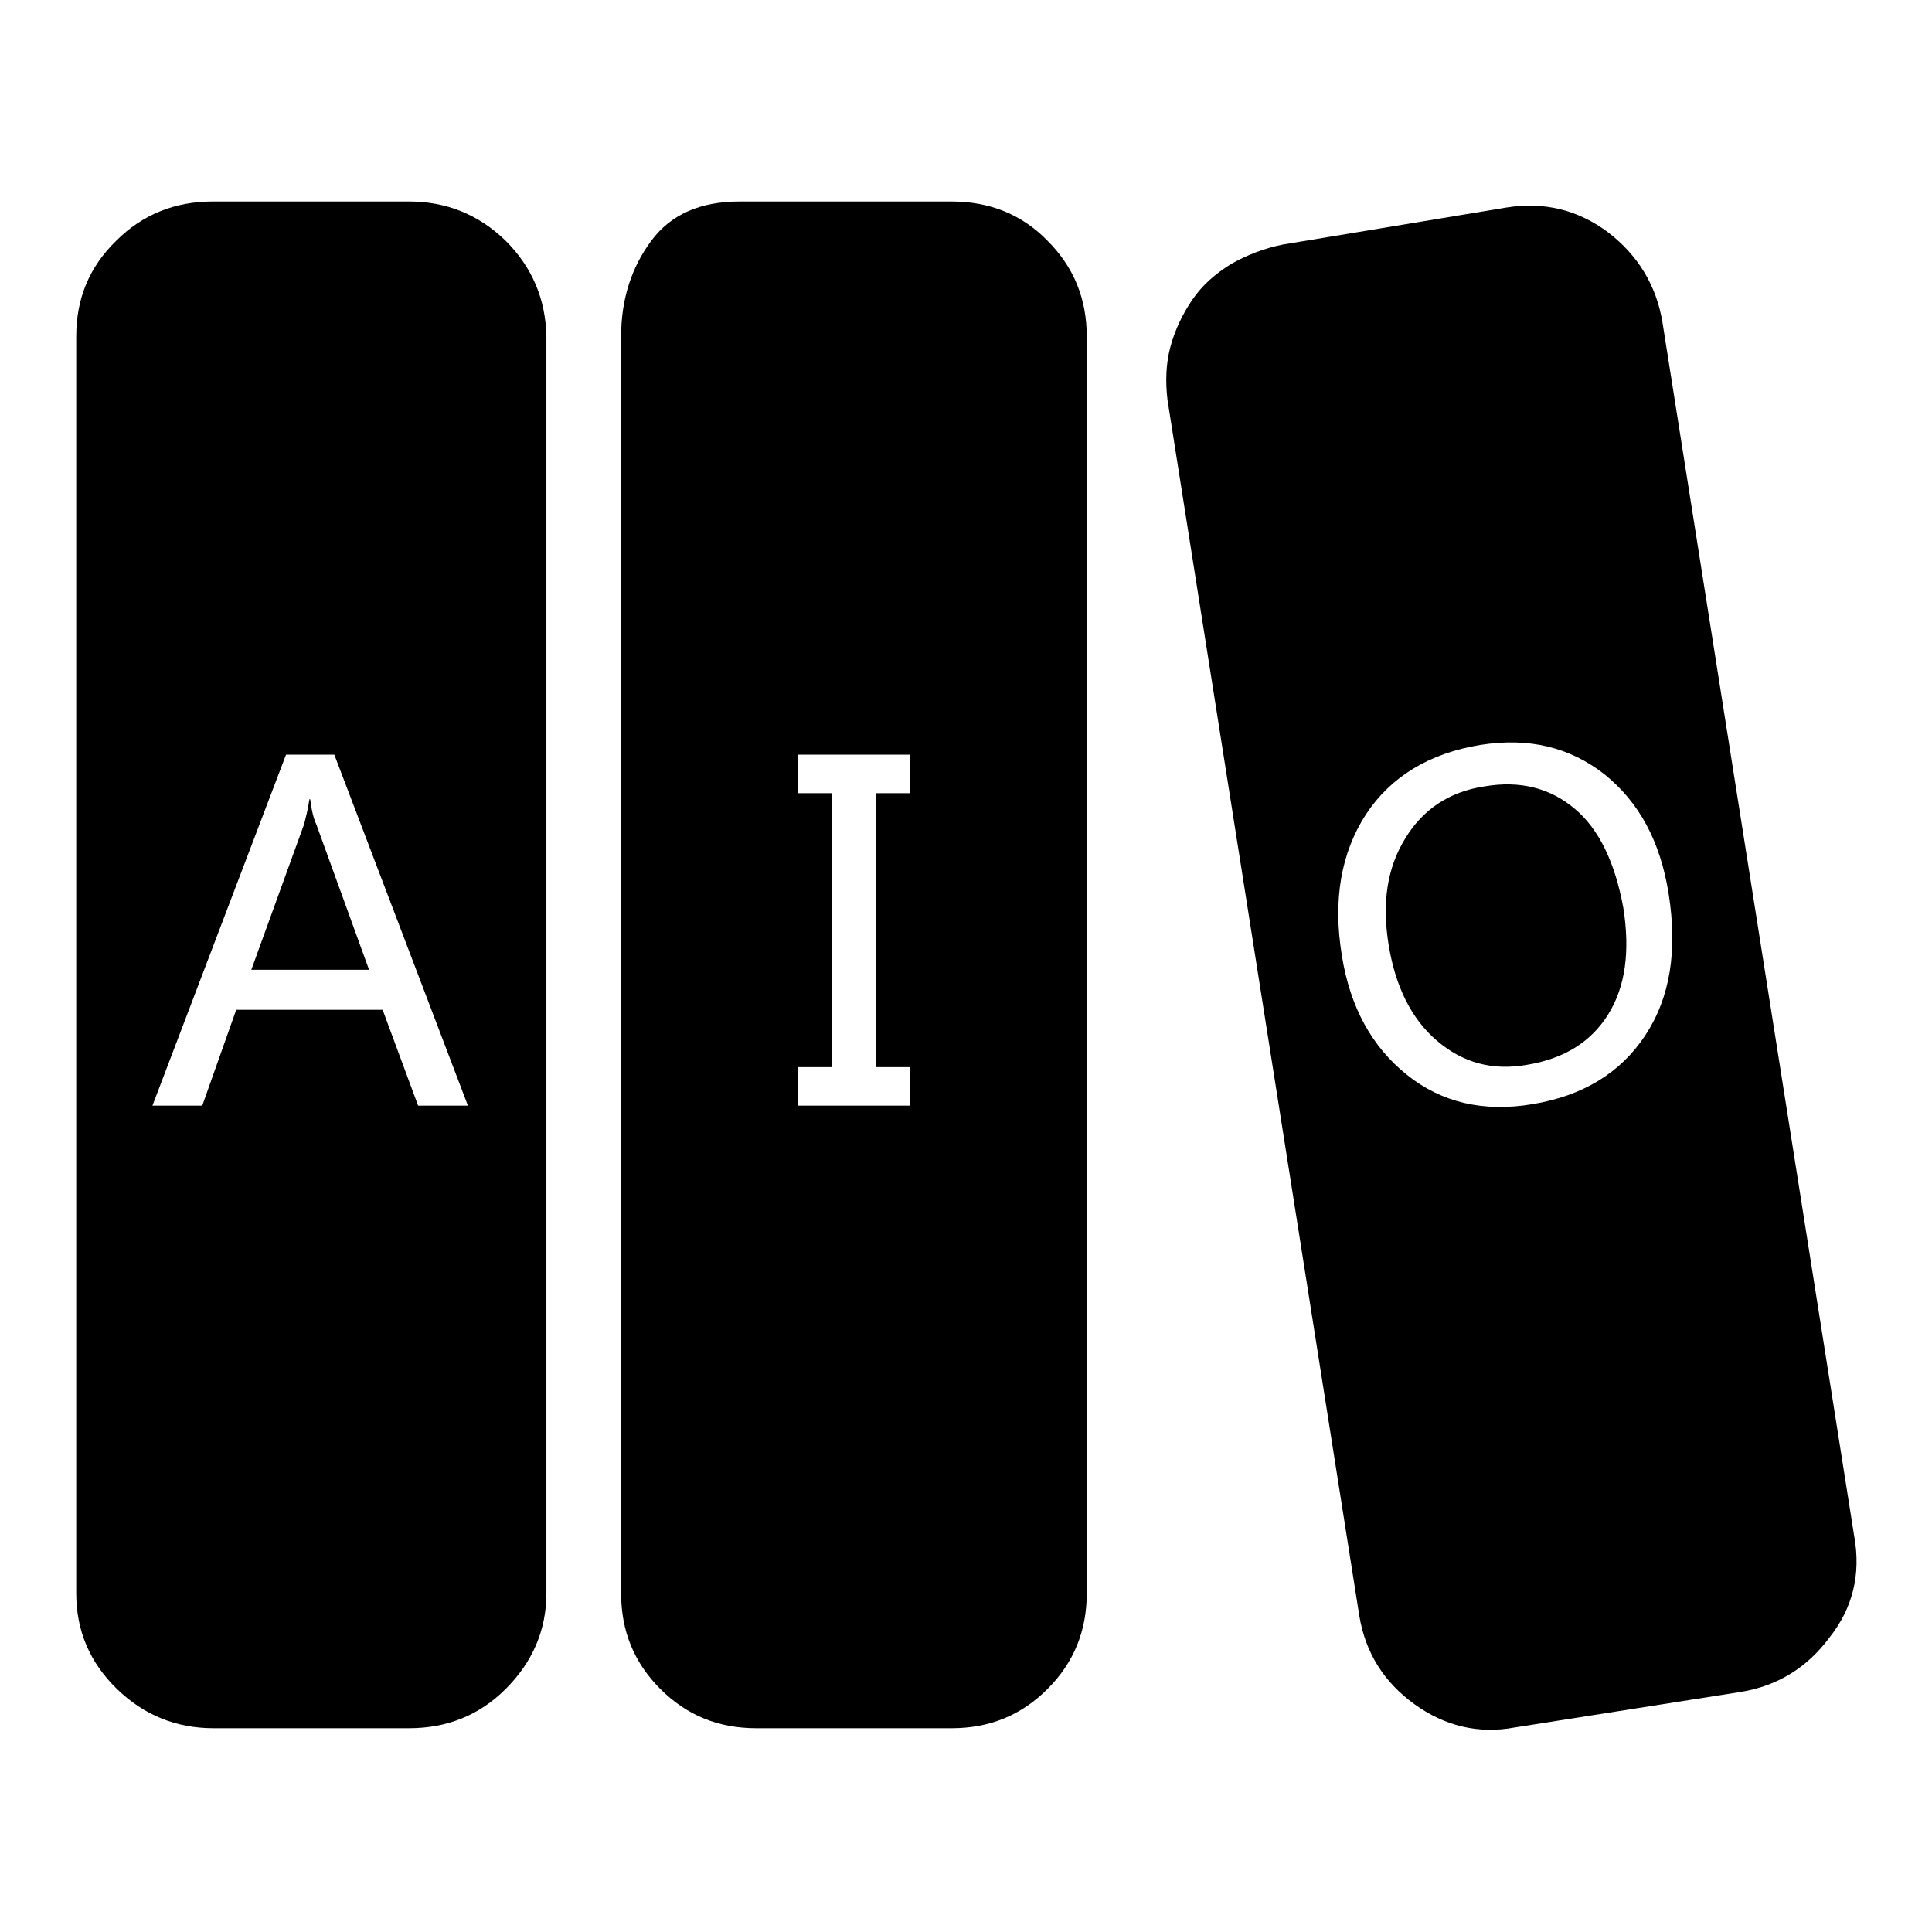 <?xml version="1.0" encoding="utf-8"?>
<!-- Svg Vector Icons : http://www.onlinewebfonts.com/icon -->
<!DOCTYPE svg PUBLIC "-//W3C//DTD SVG 1.1//EN" "http://www.w3.org/Graphics/SVG/1.1/DTD/svg11.dtd">
<svg version="1.1" xmlns="http://www.w3.org/2000/svg" xmlns:xlink="http://www.w3.org/1999/xlink" x="0px" y="0px" viewBox="0 0 256 256" enable-background="new 0 0 256 256" xml:space="preserve">
<g><g><path fill="#000000" d="M41.1,105.9h-0.1c-0.2,1.4-0.5,2.5-0.7,3.3l-7,19.3h15.6l-7-19.3C41.6,108.6,41.3,107.5,41.1,105.9z"/><path fill="#000000" d="M67,31.9c-3.6-3.5-7.9-5.2-12.8-5.2H28.2c-5,0-9.3,1.7-12.8,5.2c-3.6,3.5-5.3,7.7-5.3,12.7v166.5c0,5,1.8,9.2,5.4,12.7c3.6,3.5,7.9,5.2,12.8,5.2h25.9c5,0,9.3-1.7,12.8-5.2s5.4-7.7,5.4-12.7V44.6C72.3,39.6,70.5,35.4,67,31.9z M55.4,146.5l-4.7-12.7H31.3l-4.5,12.7h-6.6L37.9,100h6.4l17.7,46.5H55.4z"/><path fill="#000000" d="M126.1,26.7H98c-5.2,0-9.1,1.7-11.7,5.2c-2.6,3.5-4,7.7-4,12.7v166.5c0,5,1.7,9.2,5.2,12.7s7.7,5.2,12.7,5.2h25.9c5,0,9.2-1.7,12.7-5.2c3.5-3.5,5.2-7.7,5.2-12.7V44.6c0-5-1.7-9.2-5.2-12.7C135.4,28.4,131.1,26.7,126.1,26.7z M120.6,105.1h-4.5v36.3h4.5v5.1h-14.9v-5.1h4.5v-36.3h-4.5V100h14.9V105.1z"/><path fill="#000000" d="M208.7,107.2c-3.3-2.8-7.3-3.8-12-3c-4.7,0.7-8.2,3.1-10.5,6.9c-2.4,3.9-3.1,8.5-2.2,14.1c0.9,5.5,3,9.8,6.4,12.7c3.4,2.9,7.3,4,11.9,3.2c4.9-0.8,8.5-3,10.8-6.7c2.3-3.7,2.9-8.4,2-14.1C214,114.3,211.9,109.9,208.7,107.2z"/><path fill="#000000" d="M245.7,203.6L220.3,42.8c-0.8-5-3.3-9-7.2-12c-4-3-8.5-4.1-13.5-3.3L170,32.4c-2.5,0.5-4.8,1.4-6.9,2.6c-2.1,1.3-3.8,2.8-5.1,4.7c-1.3,1.9-2.3,4-2.9,6.2s-0.7,4.6-0.4,7.1l25.4,161c0.8,5,3.3,8.9,7.3,11.8s8.5,4,13.3,3.1l29.9-4.7c5-0.8,8.9-3.3,11.8-7.2C245.5,213.1,246.6,208.6,245.7,203.6z M218,137.2c-3.3,5-8.3,8-14.9,9.1c-6.5,1.1-12.1-0.2-16.7-3.9c-4.6-3.7-7.5-8.9-8.6-15.8c-1.2-7.4-0.1-13.6,3.2-18.7c3.3-5,8.4-8.1,15.2-9.2c6.4-1,11.8,0.3,16.4,3.9c4.6,3.7,7.4,8.9,8.5,15.8C222.3,126,221.3,132.2,218,137.2z"/></g></g>
</svg>
